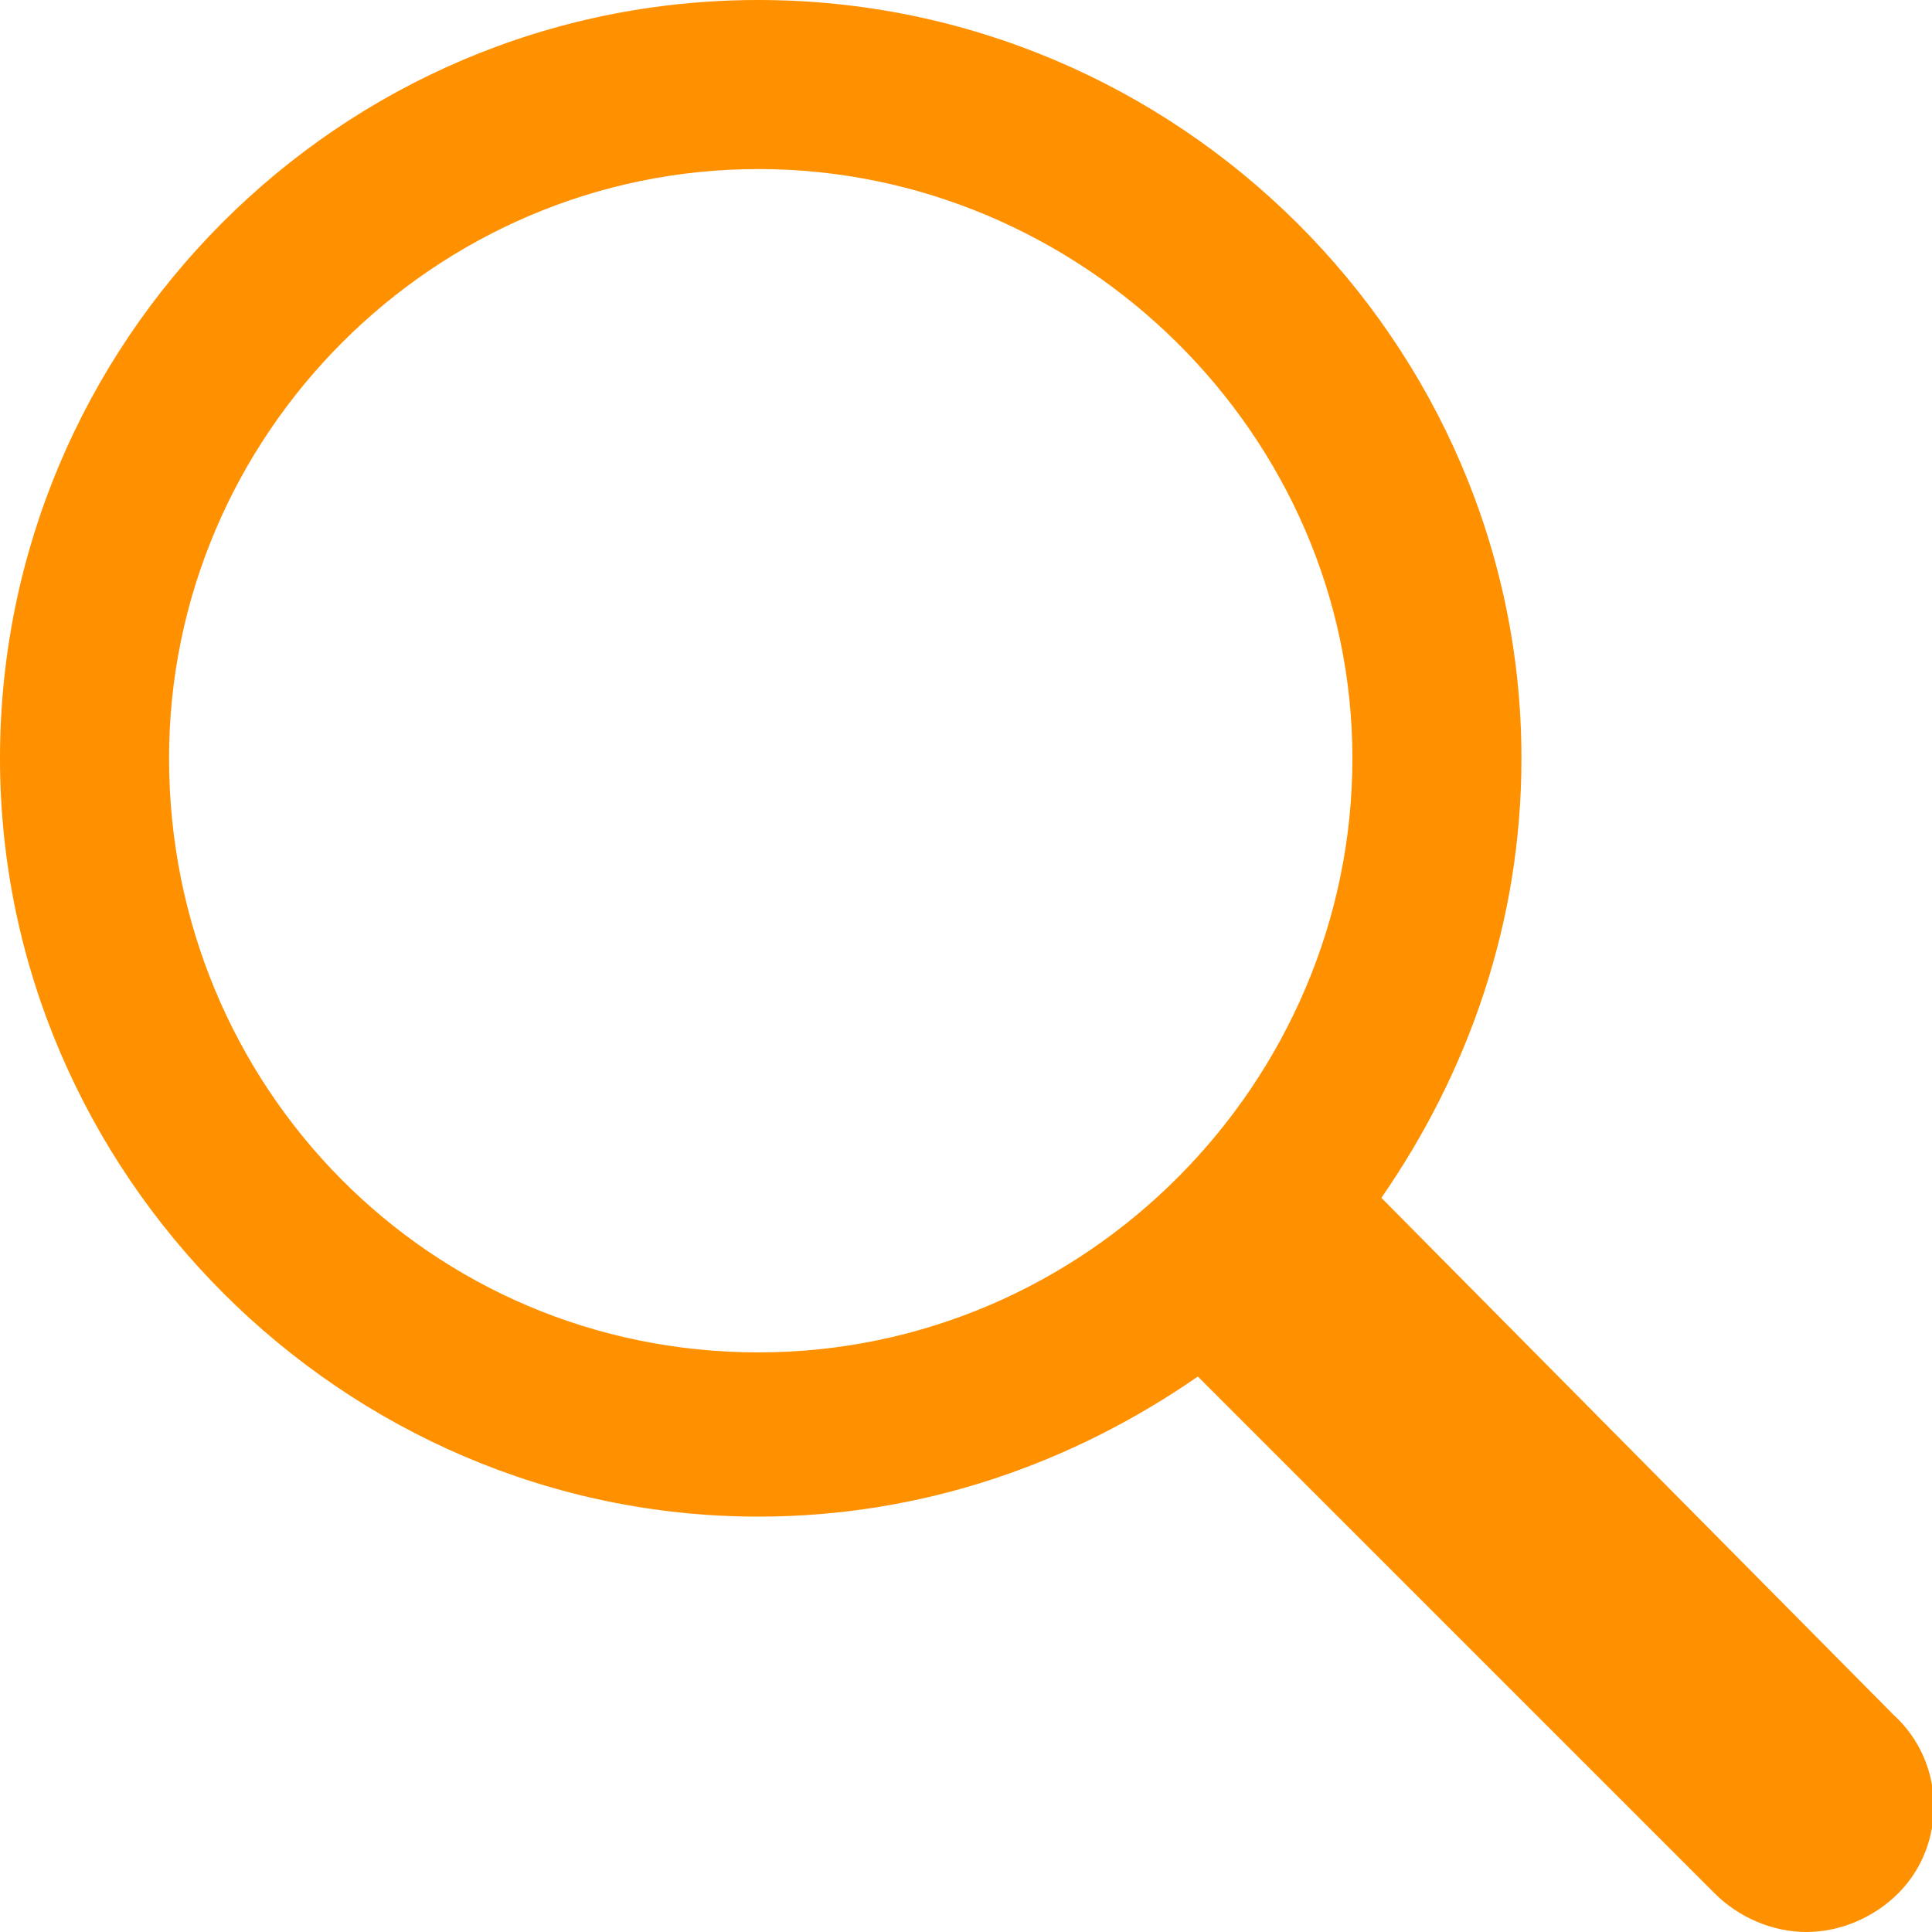 <?xml version="1.0" encoding="utf-8"?>
<!-- Generator: Adobe Illustrator 22.0.1, SVG Export Plug-In . SVG Version: 6.00 Build 0)  -->
<svg version="1.1" id="Calque_1" xmlns="http://www.w3.org/2000/svg" xmlns:xlink="http://www.w3.org/1999/xlink" x="0px" y="0px"
	 viewBox="0 0 40 40" style="enable-background:new 0 0 40 40;" xml:space="preserve">
<style type="text/css">
	.st0{fill:#FF9000;}
</style>
<path class="st0" d="M39.2,35.5L28.6,24.8c1.8-2.6,2.9-5.7,2.9-9.1C31.5,7.1,24.4,0,15.7,0S0,7.1,0,15.7s7.1,15.7,15.7,15.7
	c3.4,0,6.5-1.1,9.1-2.9l10.7,10.7c0.5,0.5,1.2,0.8,1.9,0.8c0.7,0,1.4-0.3,1.9-0.8C40.3,38.2,40.3,36.5,39.2,35.5z M3.5,15.7
	C3.5,9,9,3.5,15.7,3.5S28,9,28,15.7S22.5,28,15.7,28S3.5,22.5,3.5,15.7z"/>
</svg>
